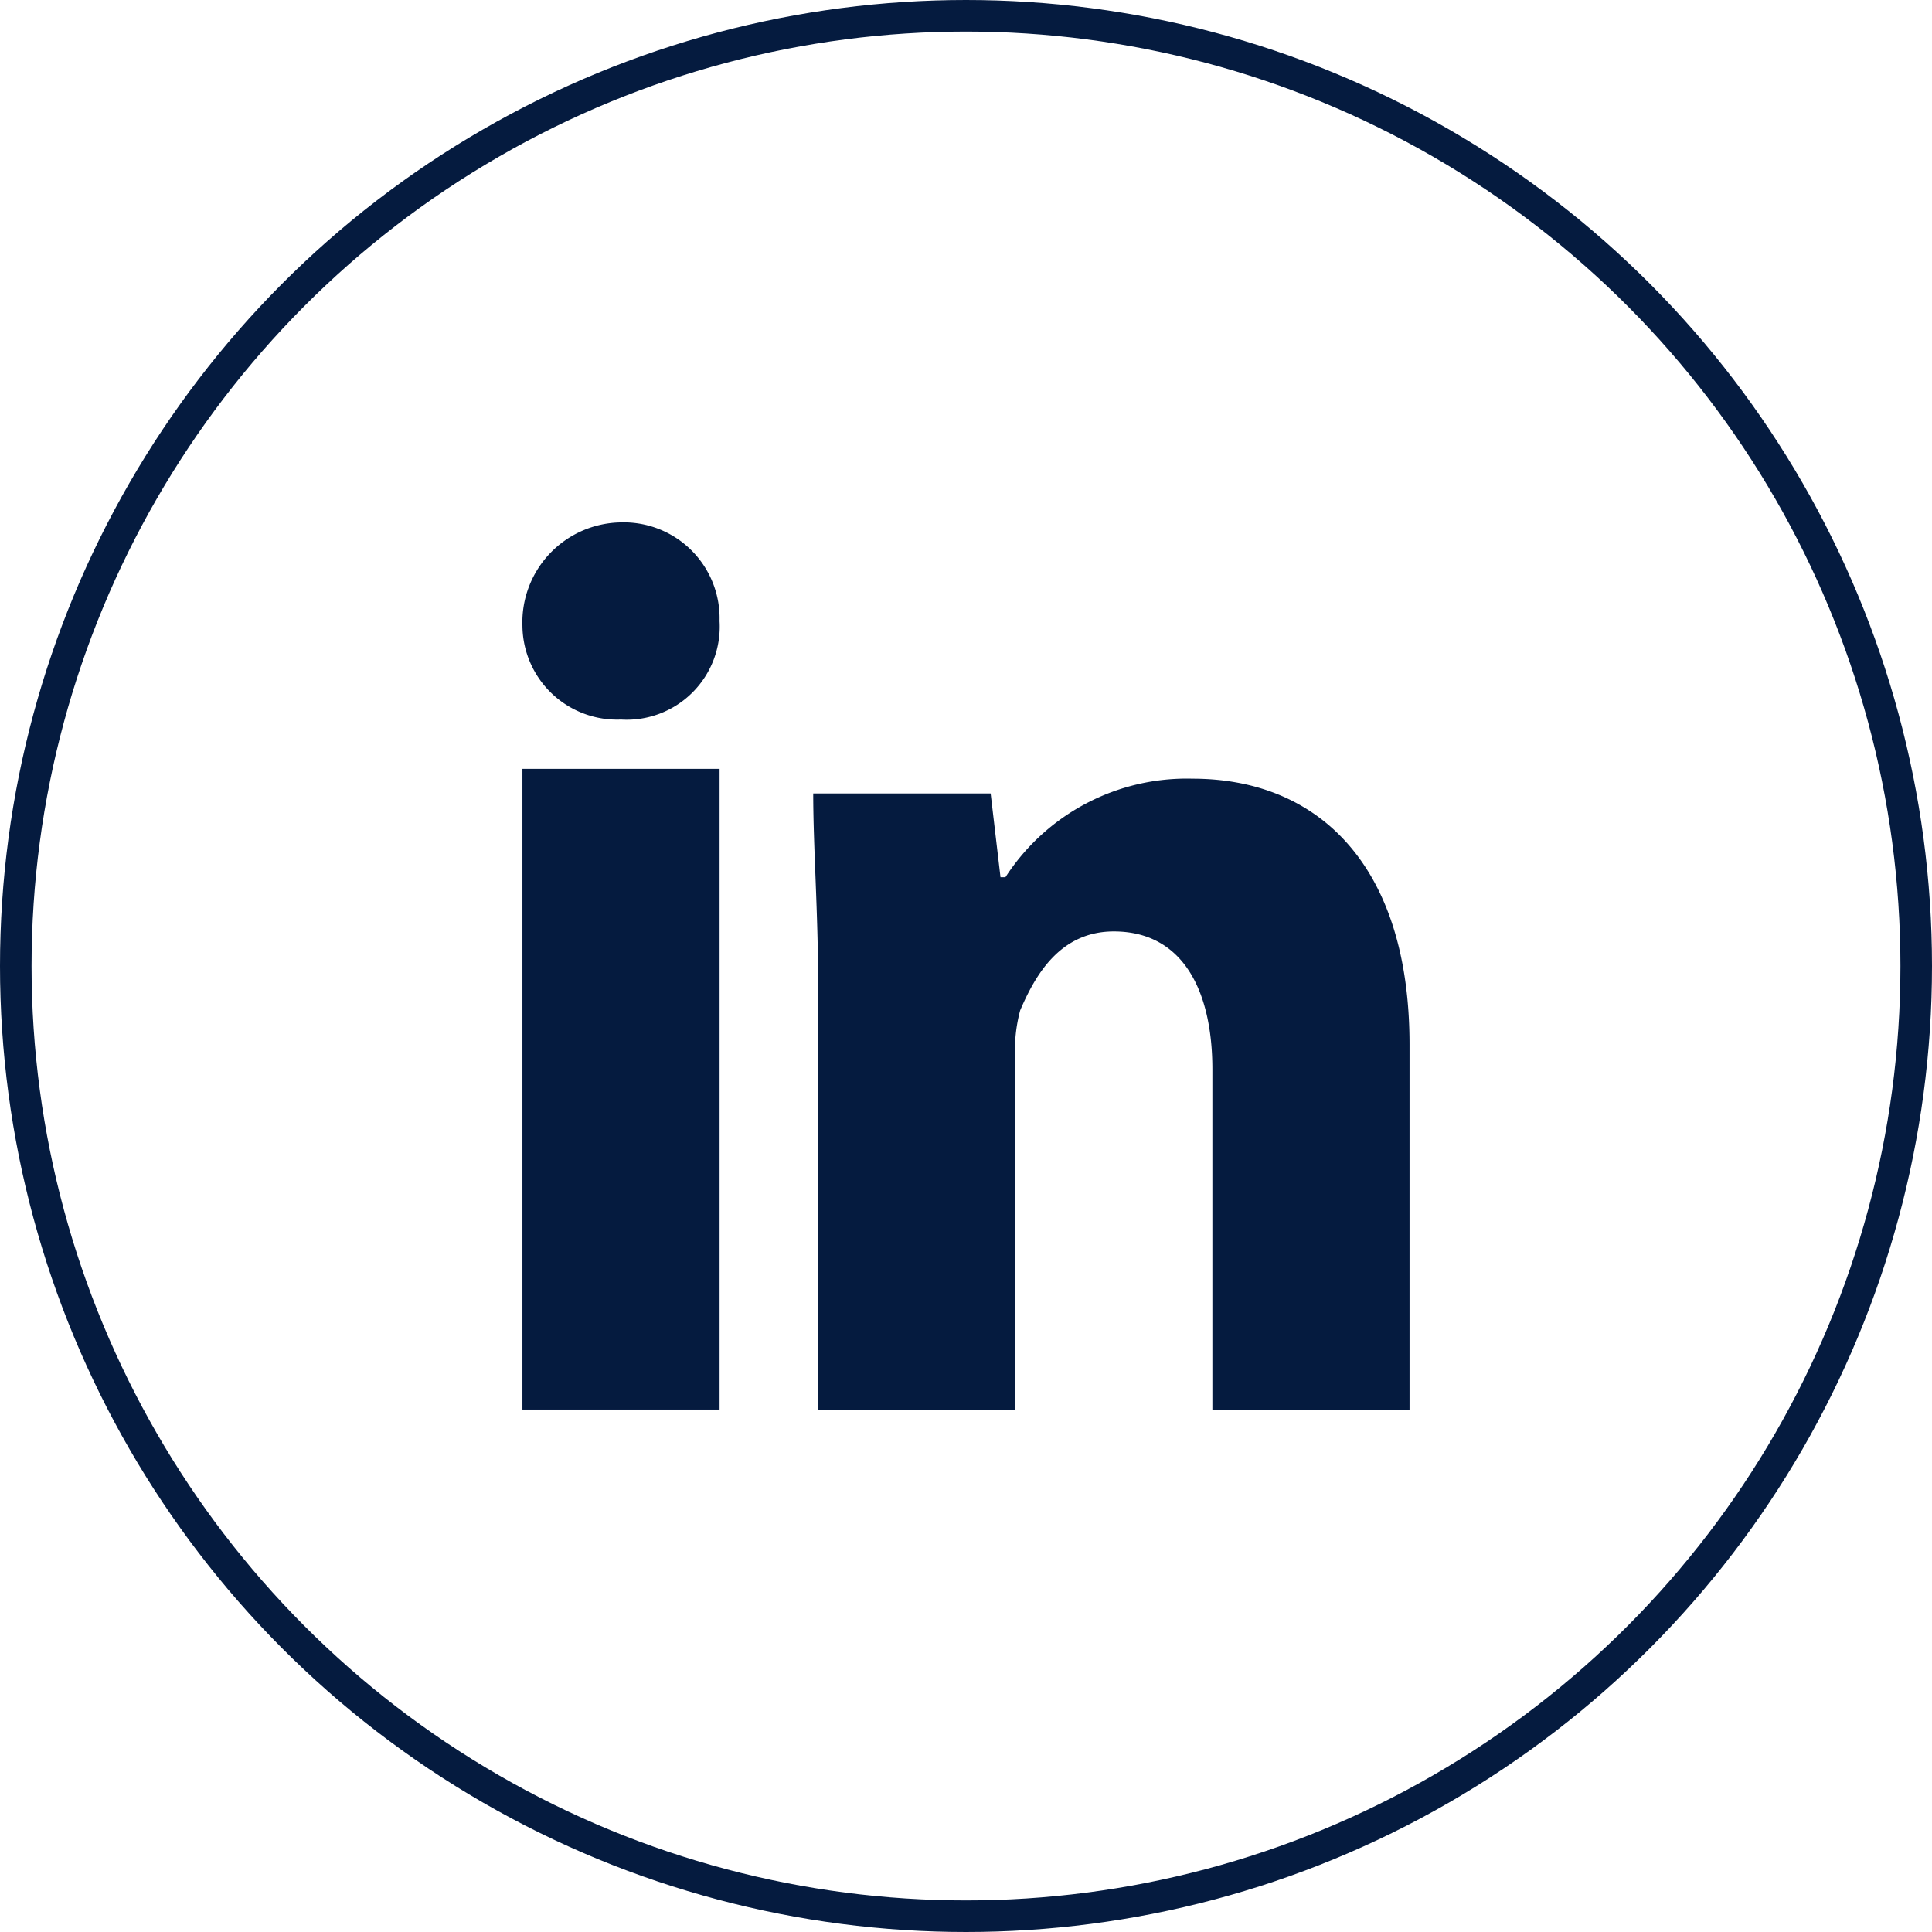 <svg xmlns="http://www.w3.org/2000/svg" width="61.218" height="61.218" viewBox="0 0 61.218 61.218">
  <g id="Groupe_126" data-name="Groupe 126" transform="translate(0.5 0.5)">
    <g id="Groupe_122" data-name="Groupe 122" transform="translate(0 0)">
      <g id="Groupe_121" data-name="Groupe 121" transform="translate(16.054 16.053)">
        <path id="Tracé_243" data-name="Tracé 243" d="M68.053,681.871a2.949,2.949,0,0,1-3.123,3.123,3,3,0,0,1-3.123-2.968,3.166,3.166,0,0,1,3.123-3.279A3.036,3.036,0,0,1,68.053,681.871Z" transform="translate(-61.807 -678.747)" fill="#051b3f"/>
        <rect id="Rectangle_28" data-name="Rectangle 28" width="6.247" height="20.302" transform="translate(0 7.809)" fill="#051b3f"/>
        <path id="Tracé_244" data-name="Tracé 244" d="M84.565,688.207a6.841,6.841,0,0,0-5.935,3.123h-.156l-.312-2.655H72.54c0,1.718.156,3.748.156,6.091V708.2h6.246V697.109a4.817,4.817,0,0,1,.156-1.562c.469-1.093,1.249-2.5,2.967-2.5,2.187,0,3.123,1.874,3.123,4.372V708.2h6.247V696.64C91.437,690.862,88.469,688.207,84.565,688.207Z" transform="translate(-63.326 -680.086)" fill="#051b3f"/>
      </g>
      <circle id="Ellipse_17" data-name="Ellipse 17" cx="30.109" cy="30.109" r="30.109" transform="translate(0 0)" fill="none" stroke="#051b3f" stroke-miterlimit="10" stroke-width="1"/>
    </g>
  </g>
</svg>